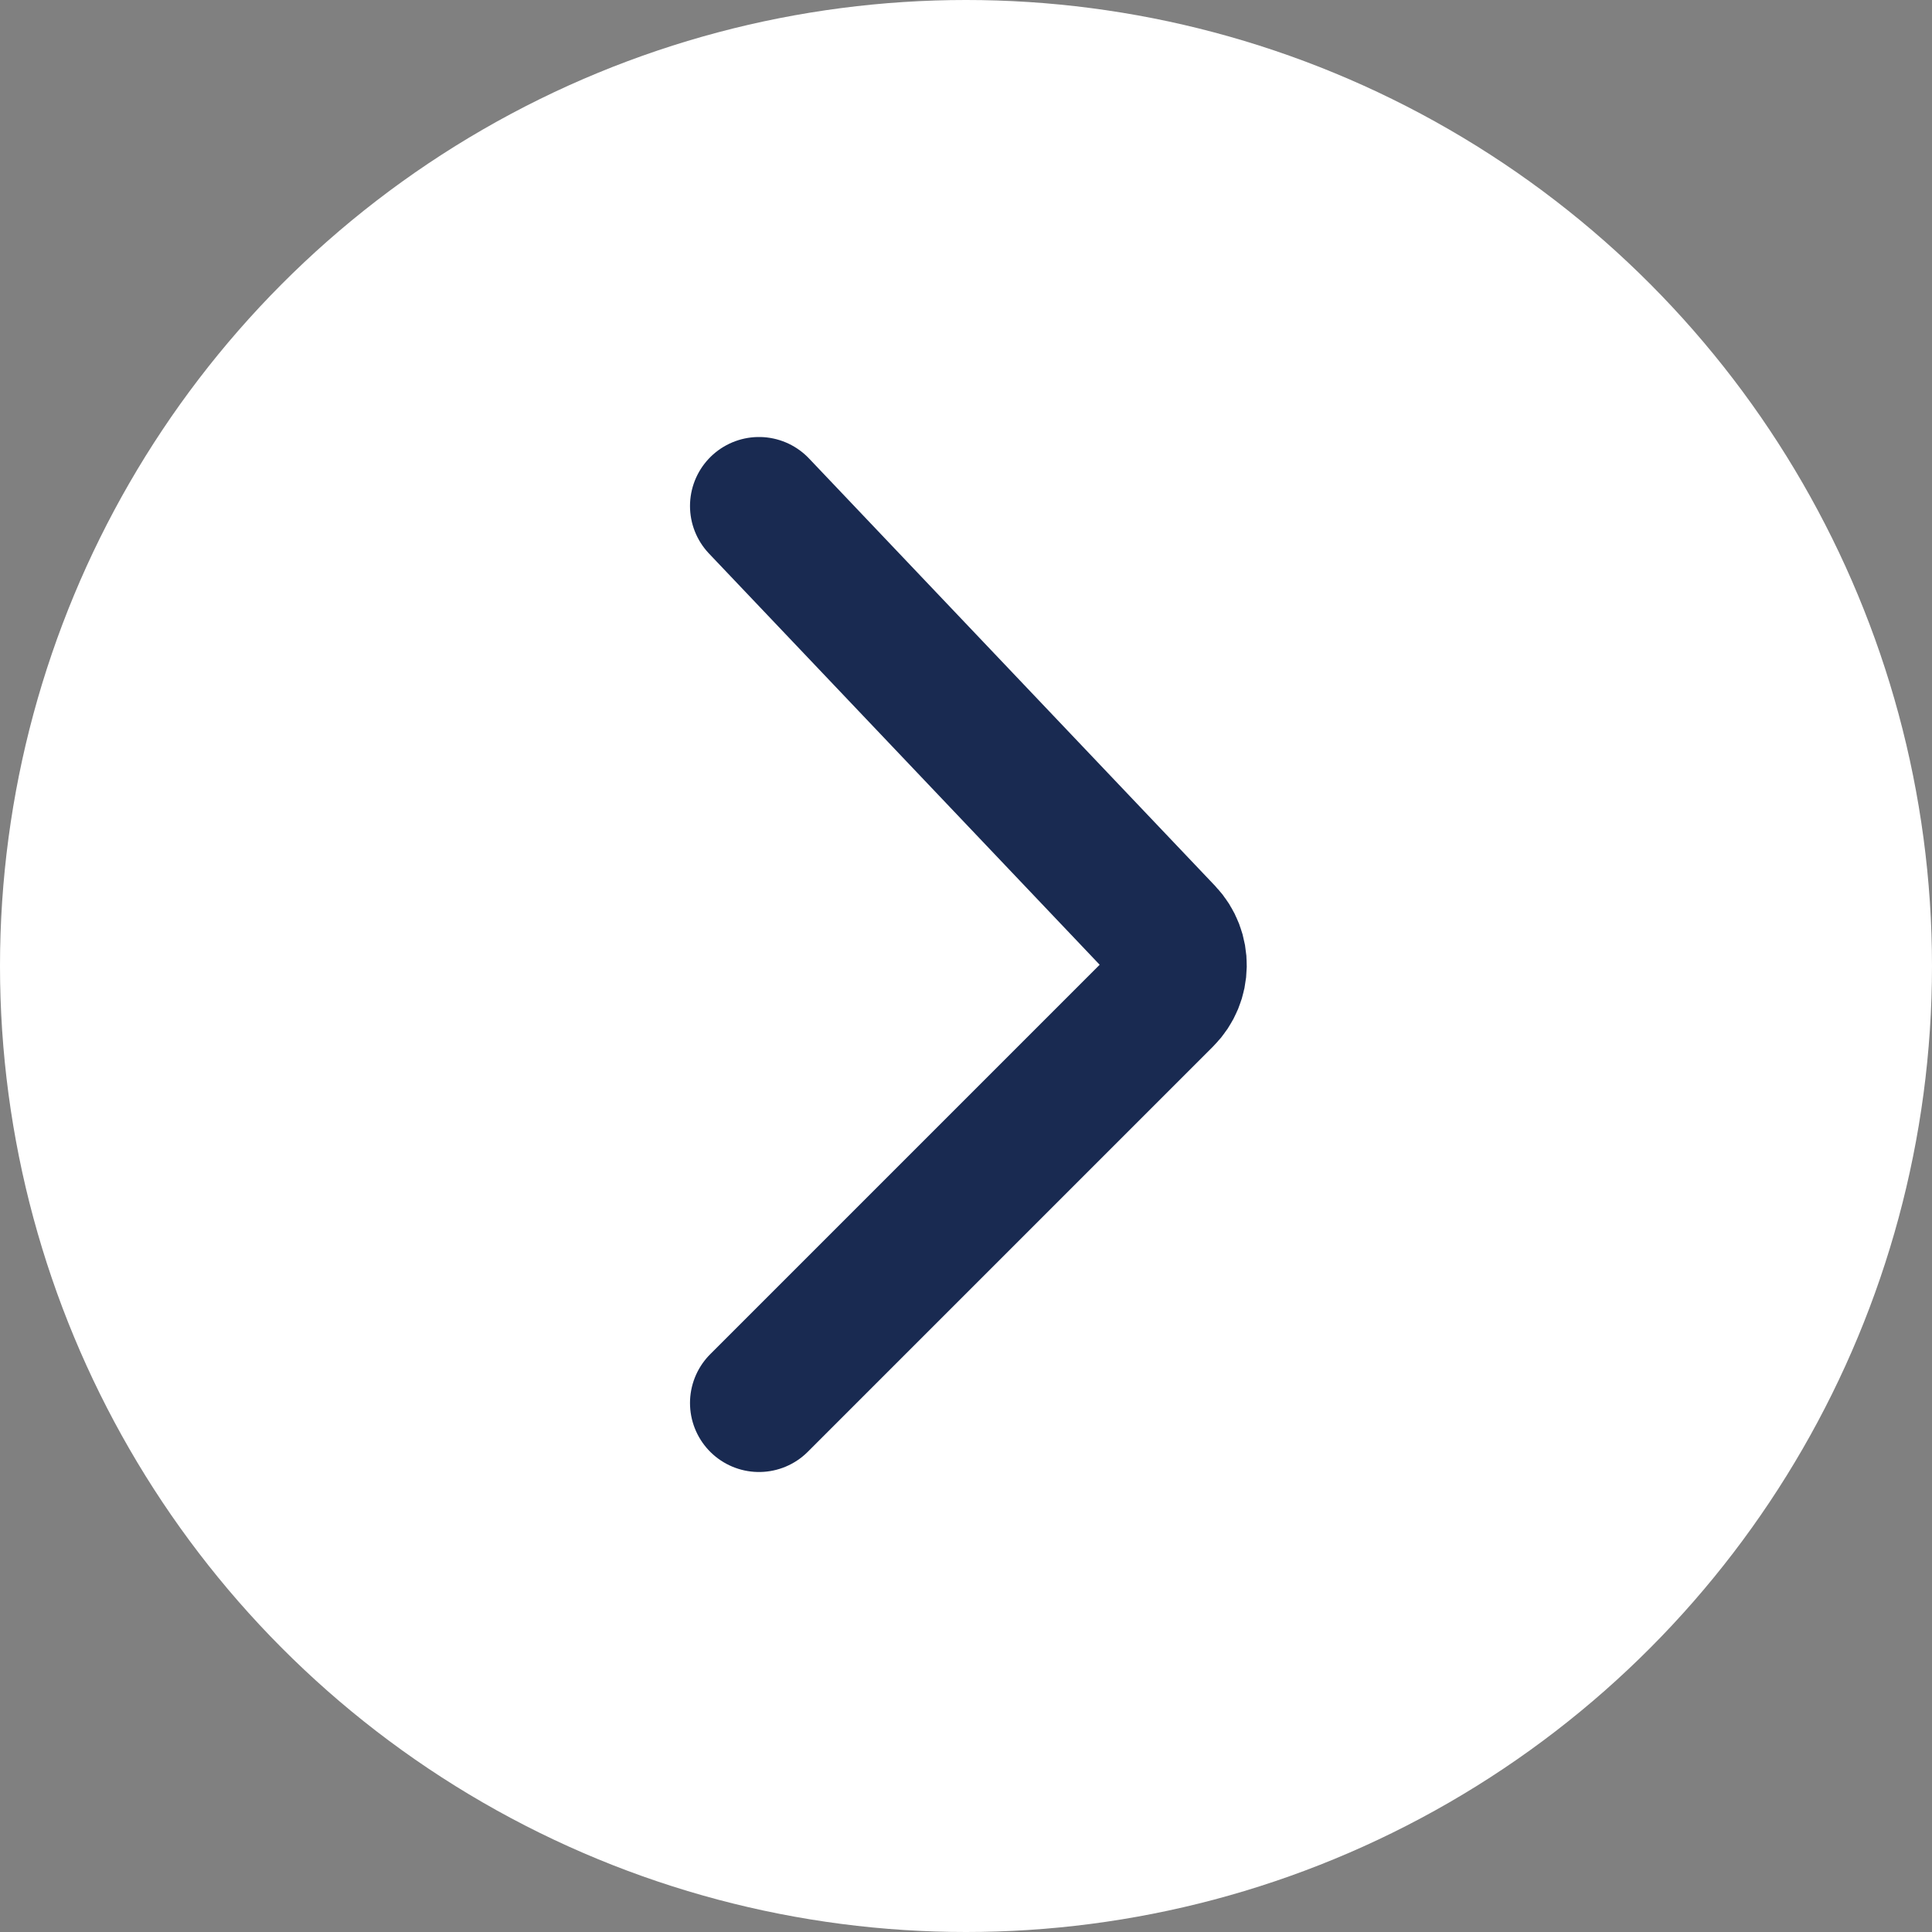 <?xml version="1.0" encoding="UTF-8"?> <svg xmlns="http://www.w3.org/2000/svg" width="42" height="42" viewBox="0 0 42 42" fill="none"><rect x="0" y="0" width="42" height="42" fill="#808080" stroke="none"/><circle cx="21" cy="21" r="21" transform="matrix(-1 0 0 1 42 0)" fill="white"></circle><path d="M16.5 11L25.329 20.293C25.702 20.686 25.694 21.306 25.311 21.689L16.5 30.5" stroke="#192A51" stroke-width="3" stroke-linecap="round"></path></svg> 